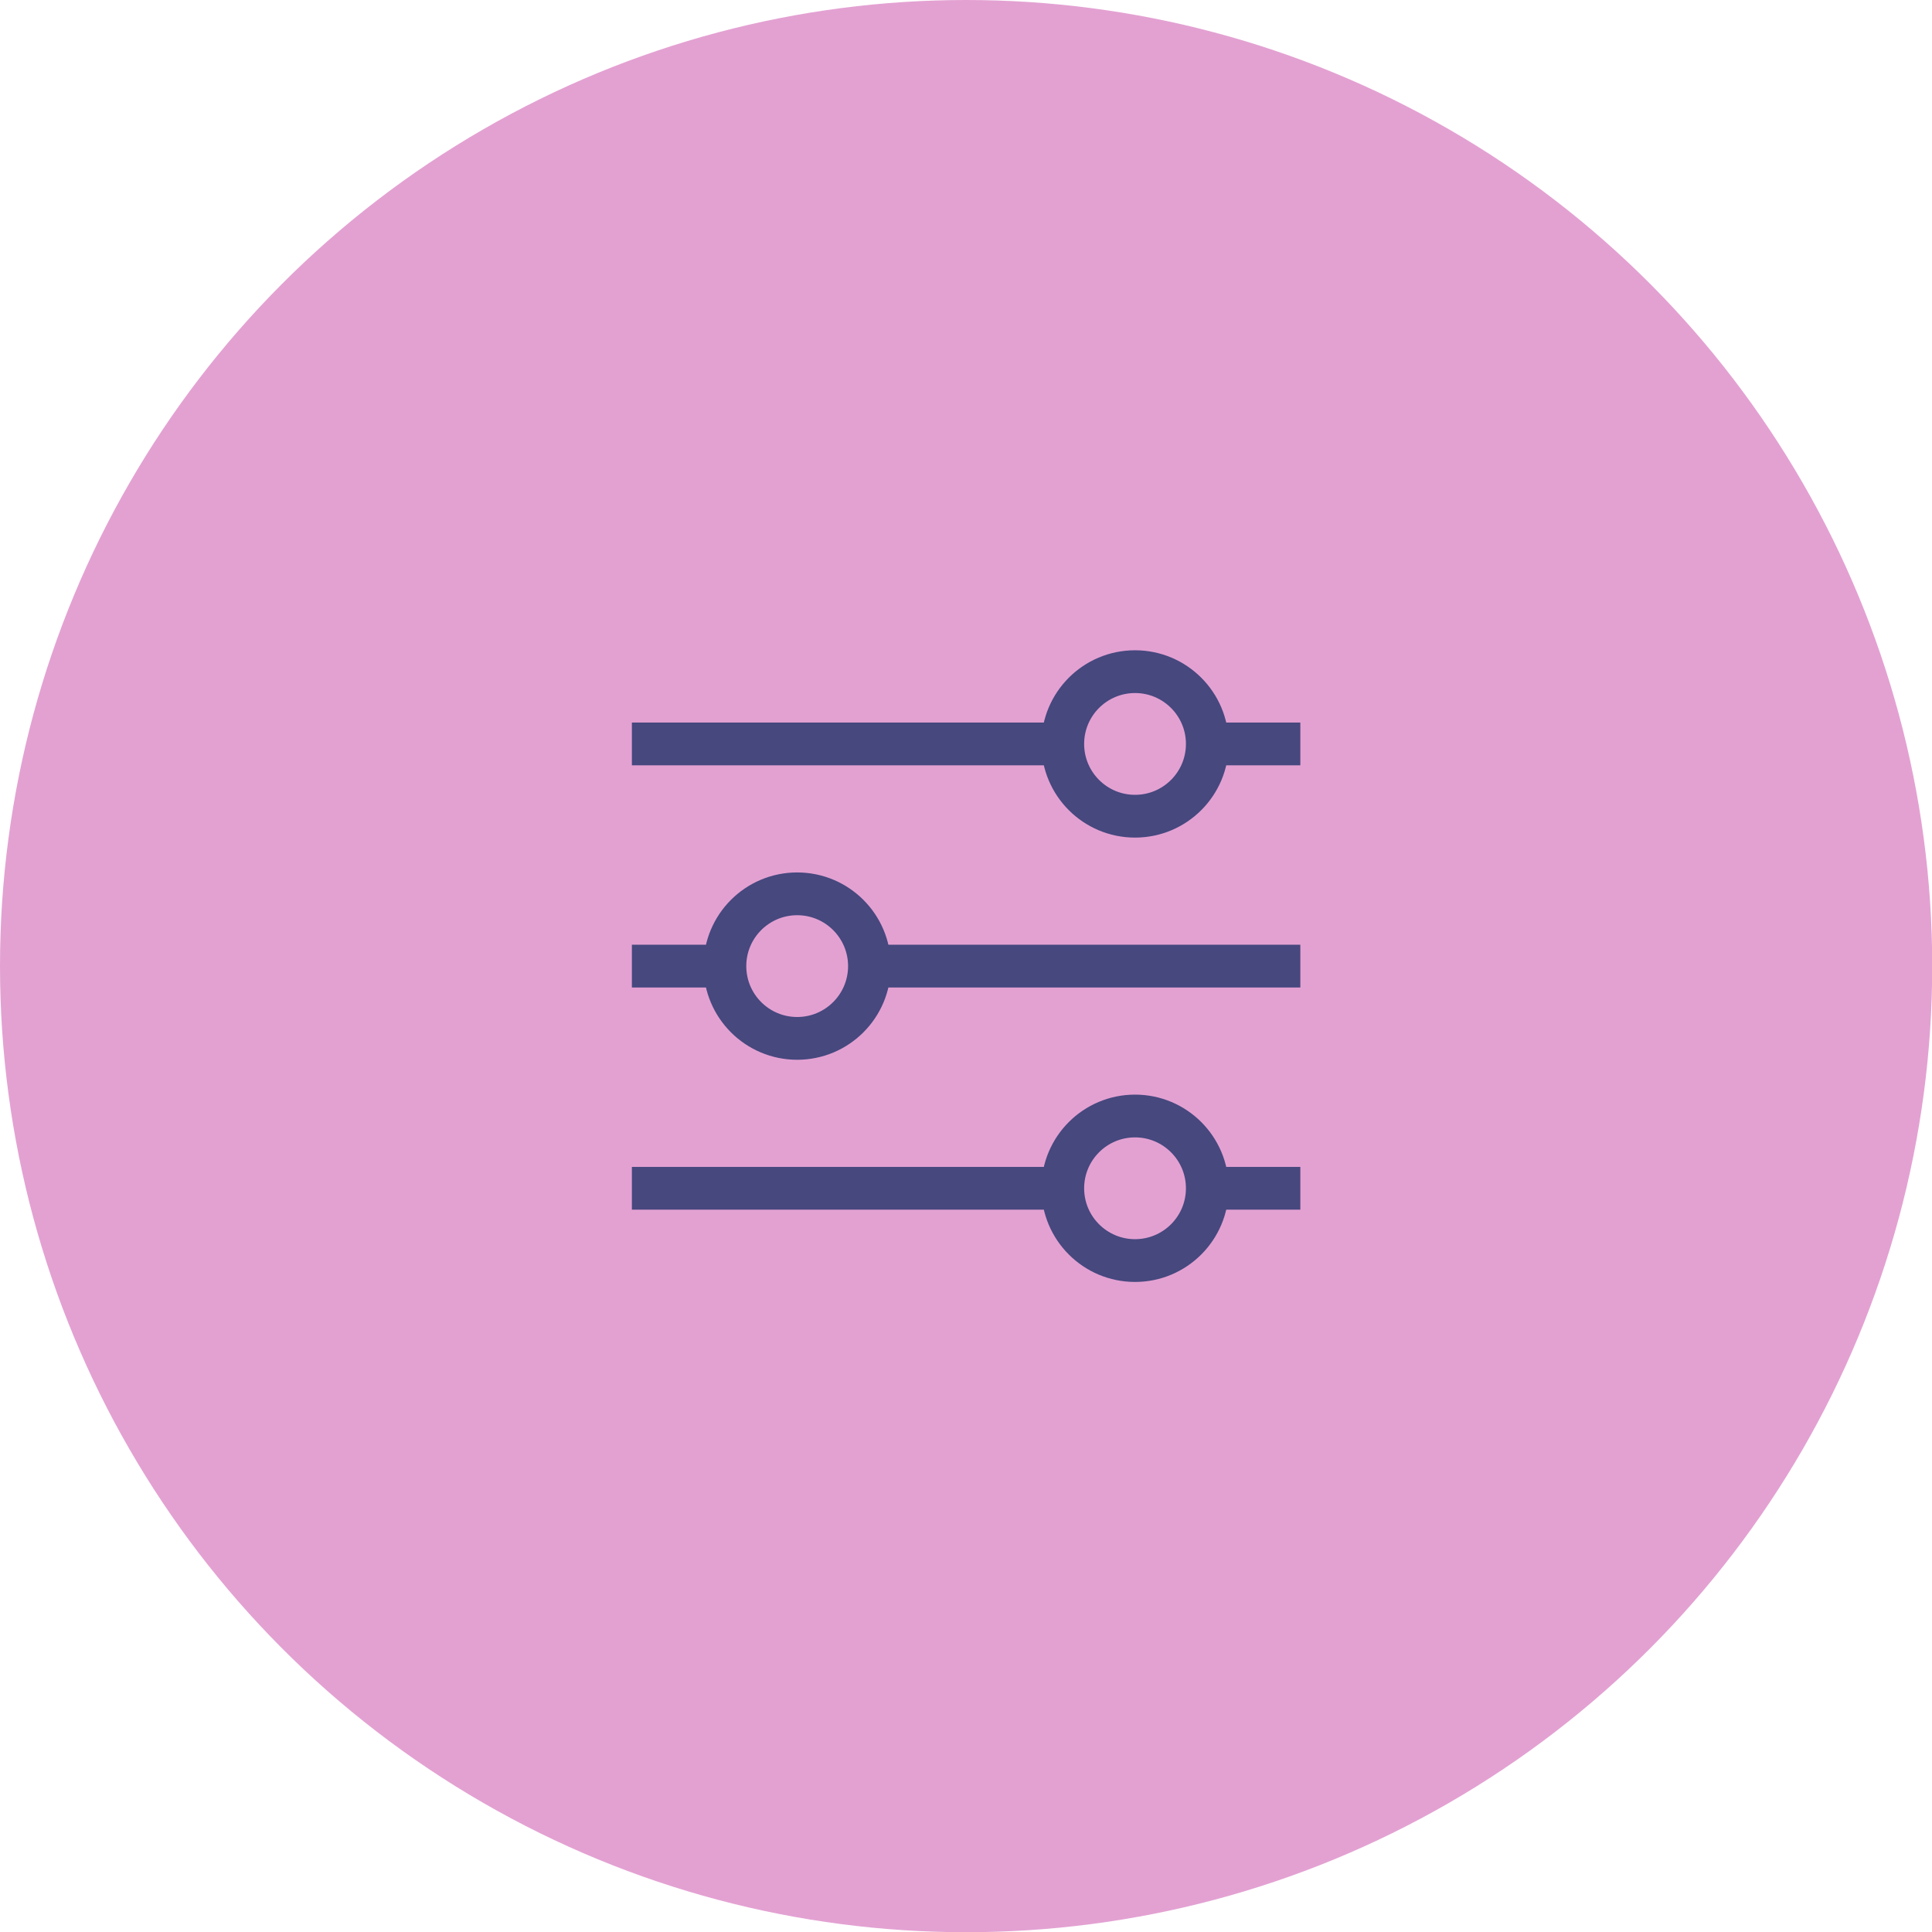 <svg xmlns="http://www.w3.org/2000/svg" width="90.35" height="90.35" viewBox="0 0 90.35 90.35"><g><circle cx="45.18" cy="45.18" r="45.18" style="fill: #e3a1d2"></circle><line x1="29.55" y1="34.79" x2="60.81" y2="34.79" style="fill: none;stroke: #46487e;stroke-miterlimit: 10;stroke-width: 2px"></line><circle cx="53.08" cy="34.79" r="3.38" style="fill: #e3a1d2;stroke: #46487e;stroke-miterlimit: 10;stroke-width: 2px"></circle><line x1="60.81" y1="45.18" x2="29.55" y2="45.18" style="fill: none;stroke: #46487e;stroke-miterlimit: 10;stroke-width: 2px"></line><circle cx="37.28" cy="45.18" r="3.38" style="fill: #e3a1d2;stroke: #46487e;stroke-miterlimit: 10;stroke-width: 2px"></circle><line x1="29.55" y1="55.57" x2="60.81" y2="55.57" style="fill: none;stroke: #46487e;stroke-miterlimit: 10;stroke-width: 2px"></line><circle cx="53.08" cy="55.57" r="3.38" style="fill: #e3a1d2;stroke: #46487e;stroke-miterlimit: 10;stroke-width: 2px"></circle></g></svg>